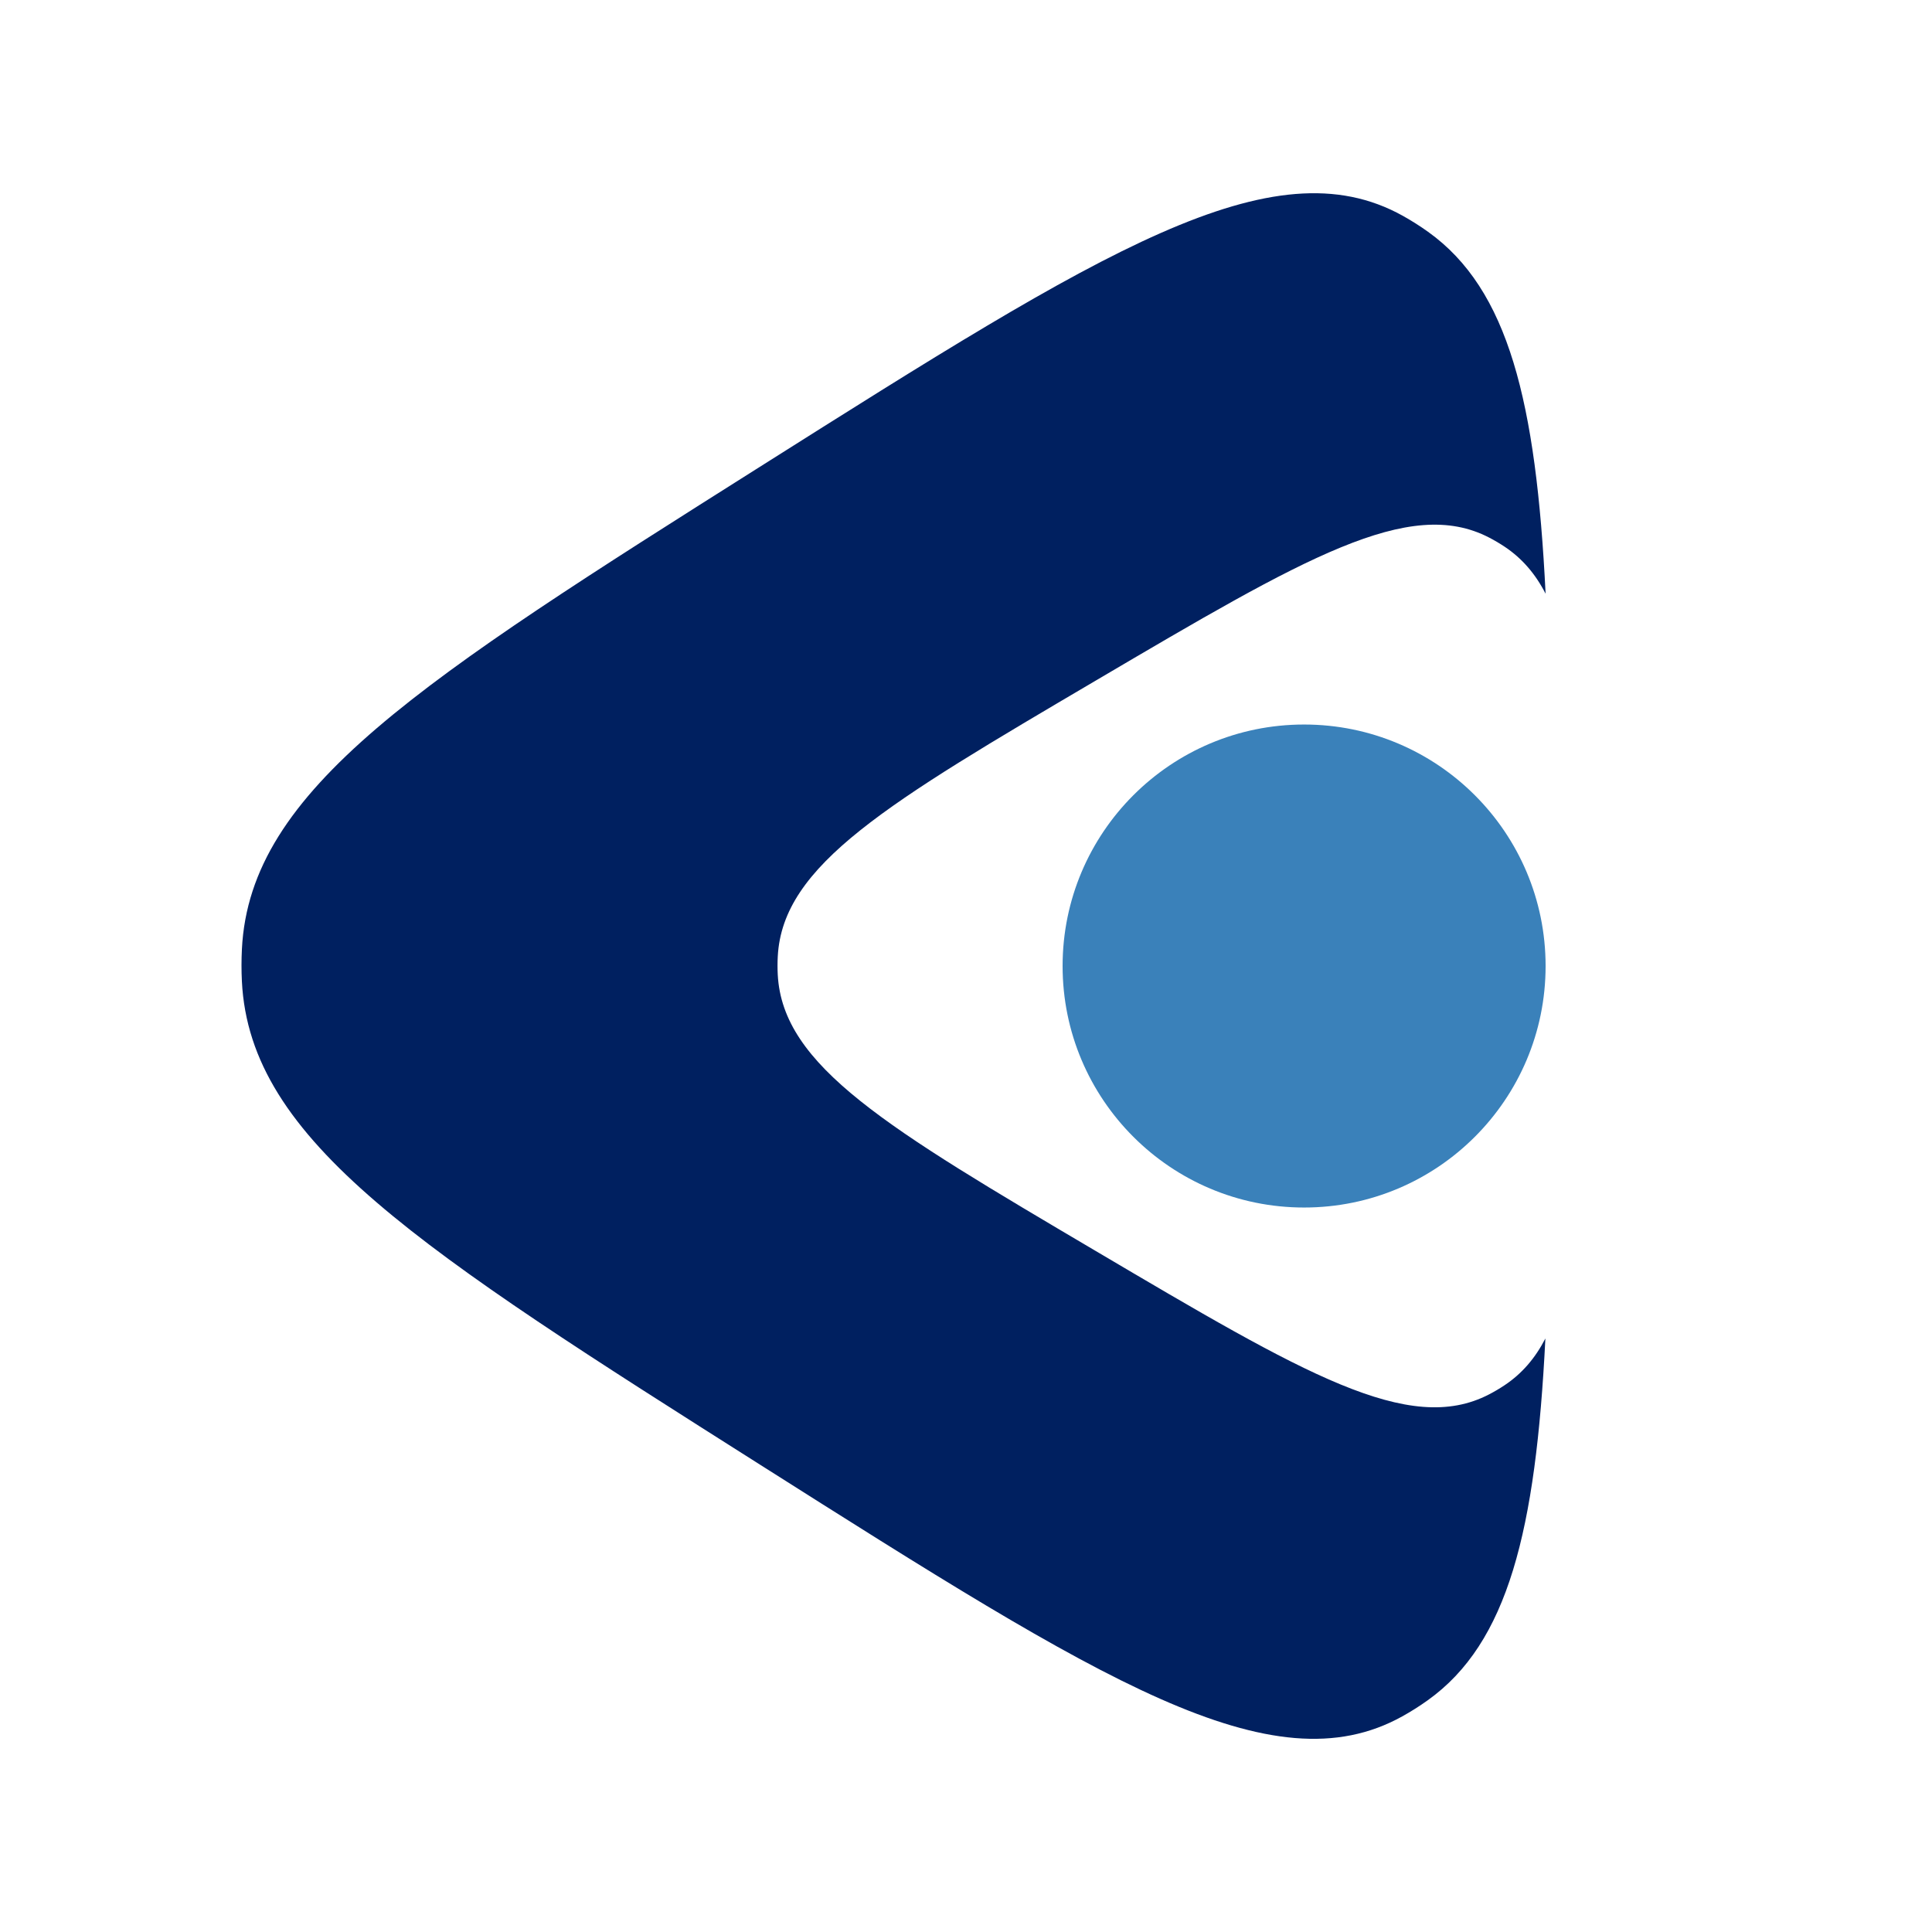 <svg width="80" height="80" viewBox="0 0 80 80" fill="none" xmlns="http://www.w3.org/2000/svg">
<path d="M58.087 8.936C52.684 5.929 45.629 10.384 31.52 19.295C17.406 28.21 10.348 32.668 10.017 39.3C9.995 39.743 9.994 40.186 10.016 40.629C10.341 47.262 17.394 51.73 31.5 60.667C45.606 69.603 52.659 74.072 58.066 71.071C58.427 70.87 58.778 70.649 59.116 70.407C62.446 68.031 63.594 63.376 63.991 55.423C63.566 56.247 63.014 56.886 62.296 57.363C62.088 57.501 61.874 57.628 61.653 57.742C58.339 59.456 54.017 56.904 45.372 51.801C36.727 46.698 32.405 44.146 32.205 40.359C32.192 40.106 32.192 39.853 32.206 39.6C32.408 35.812 36.733 33.267 45.382 28.176C54.028 23.087 58.35 20.542 61.662 22.26C61.883 22.374 62.097 22.501 62.305 22.639C63.023 23.118 63.575 23.758 64 24.584C63.607 16.634 62.462 11.981 59.136 9.601C58.798 9.359 58.447 9.137 58.087 8.936Z" fill="#002060"/>
<path d="M64 40.001C64 45.524 59.523 50.001 54 50.001C48.477 50.001 44 45.524 44 40.001C44 34.478 48.477 30.001 54 30.001C59.523 30.001 64 34.478 64 40.001Z" fill="#3A81BA"/>
</svg>
